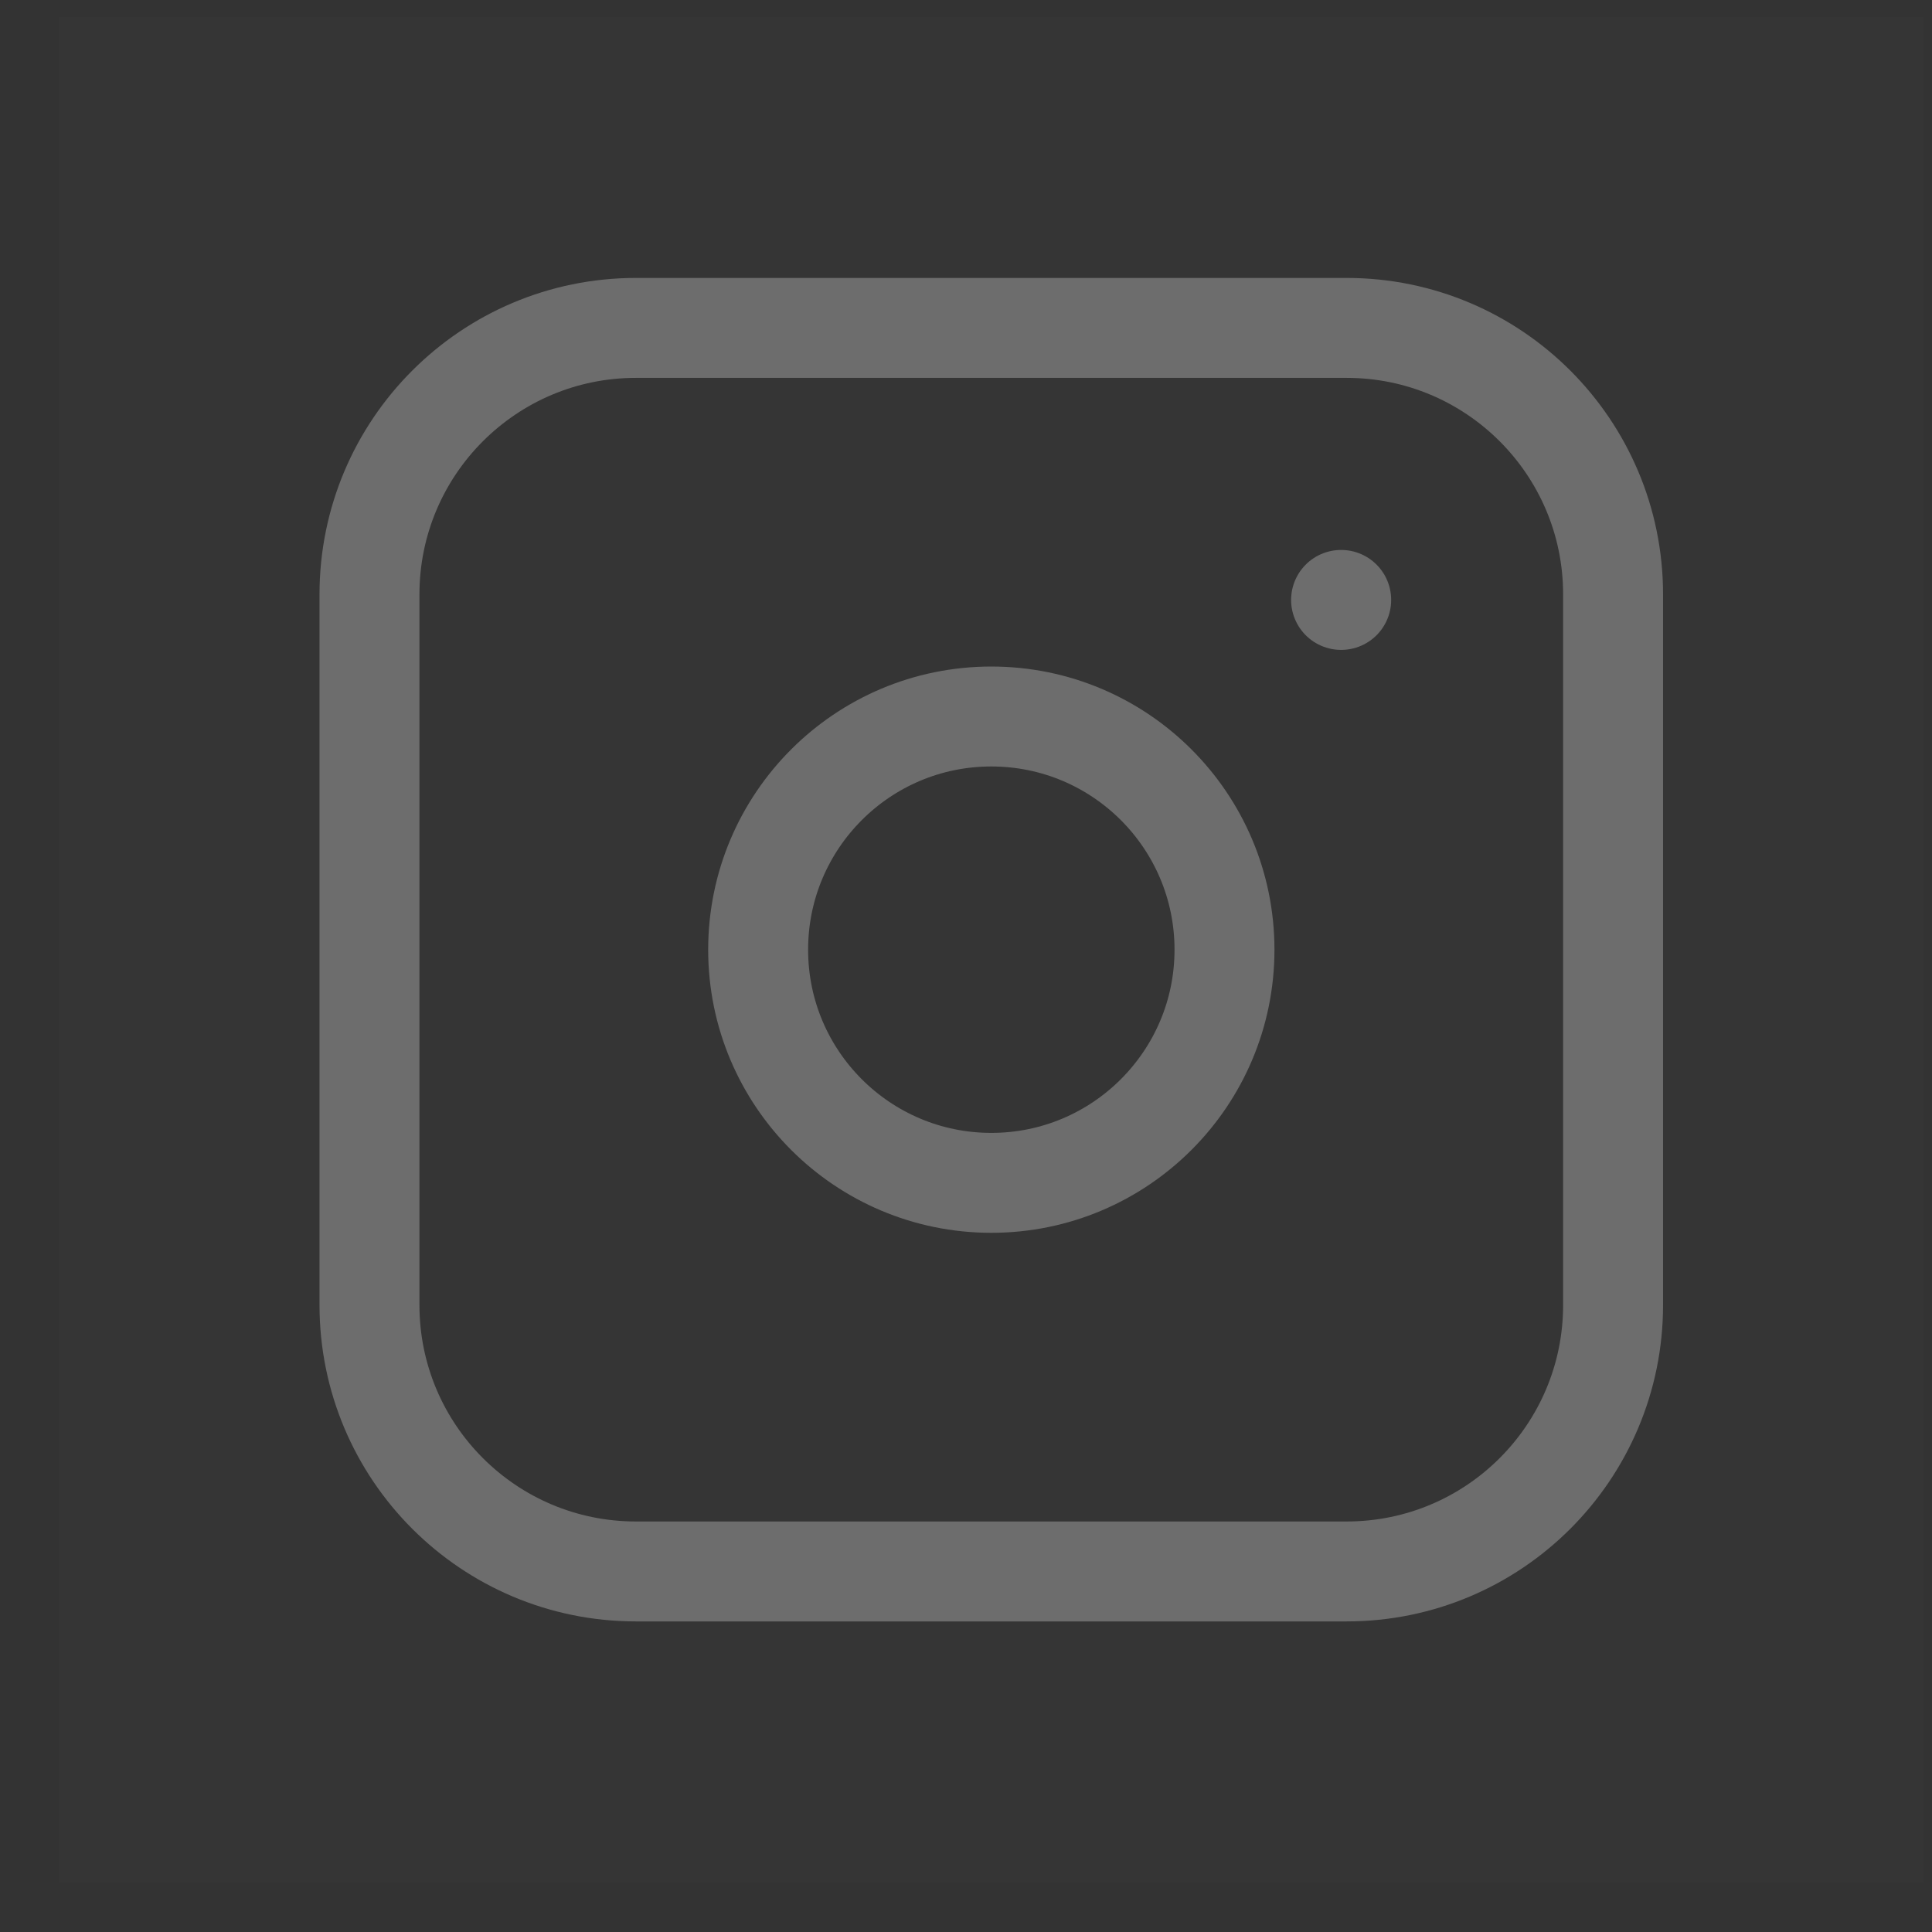 <svg width="29" height="29" viewBox="0 0 29 29" fill="none" xmlns="http://www.w3.org/2000/svg">
<rect x="0" y="0" width="29" height="29" fill="#333333" stroke="none"/>
<path d="M28.88 0.258V28.258H0.88V0.258H28.88Z" fill="white" fill-opacity="0.01"/>
<path d="M20.13 9.005H20.132M18.38 14.255C18.38 16.188 16.813 17.755 14.88 17.755C12.947 17.755 11.38 16.188 11.38 14.255C11.38 12.322 12.947 10.755 14.88 10.755C16.813 10.755 18.38 12.322 18.38 14.255ZM9.546 23.588H20.213C22.422 23.588 24.213 21.798 24.213 19.588V8.922C24.213 6.713 22.422 4.922 20.213 4.922H9.546C7.337 4.922 5.546 6.713 5.546 8.922V19.588C5.546 21.798 7.337 23.588 9.546 23.588Z" stroke="#6D6D6D" stroke-width="1.5" stroke-linecap="round" stroke-linejoin="round"/>
</svg>
